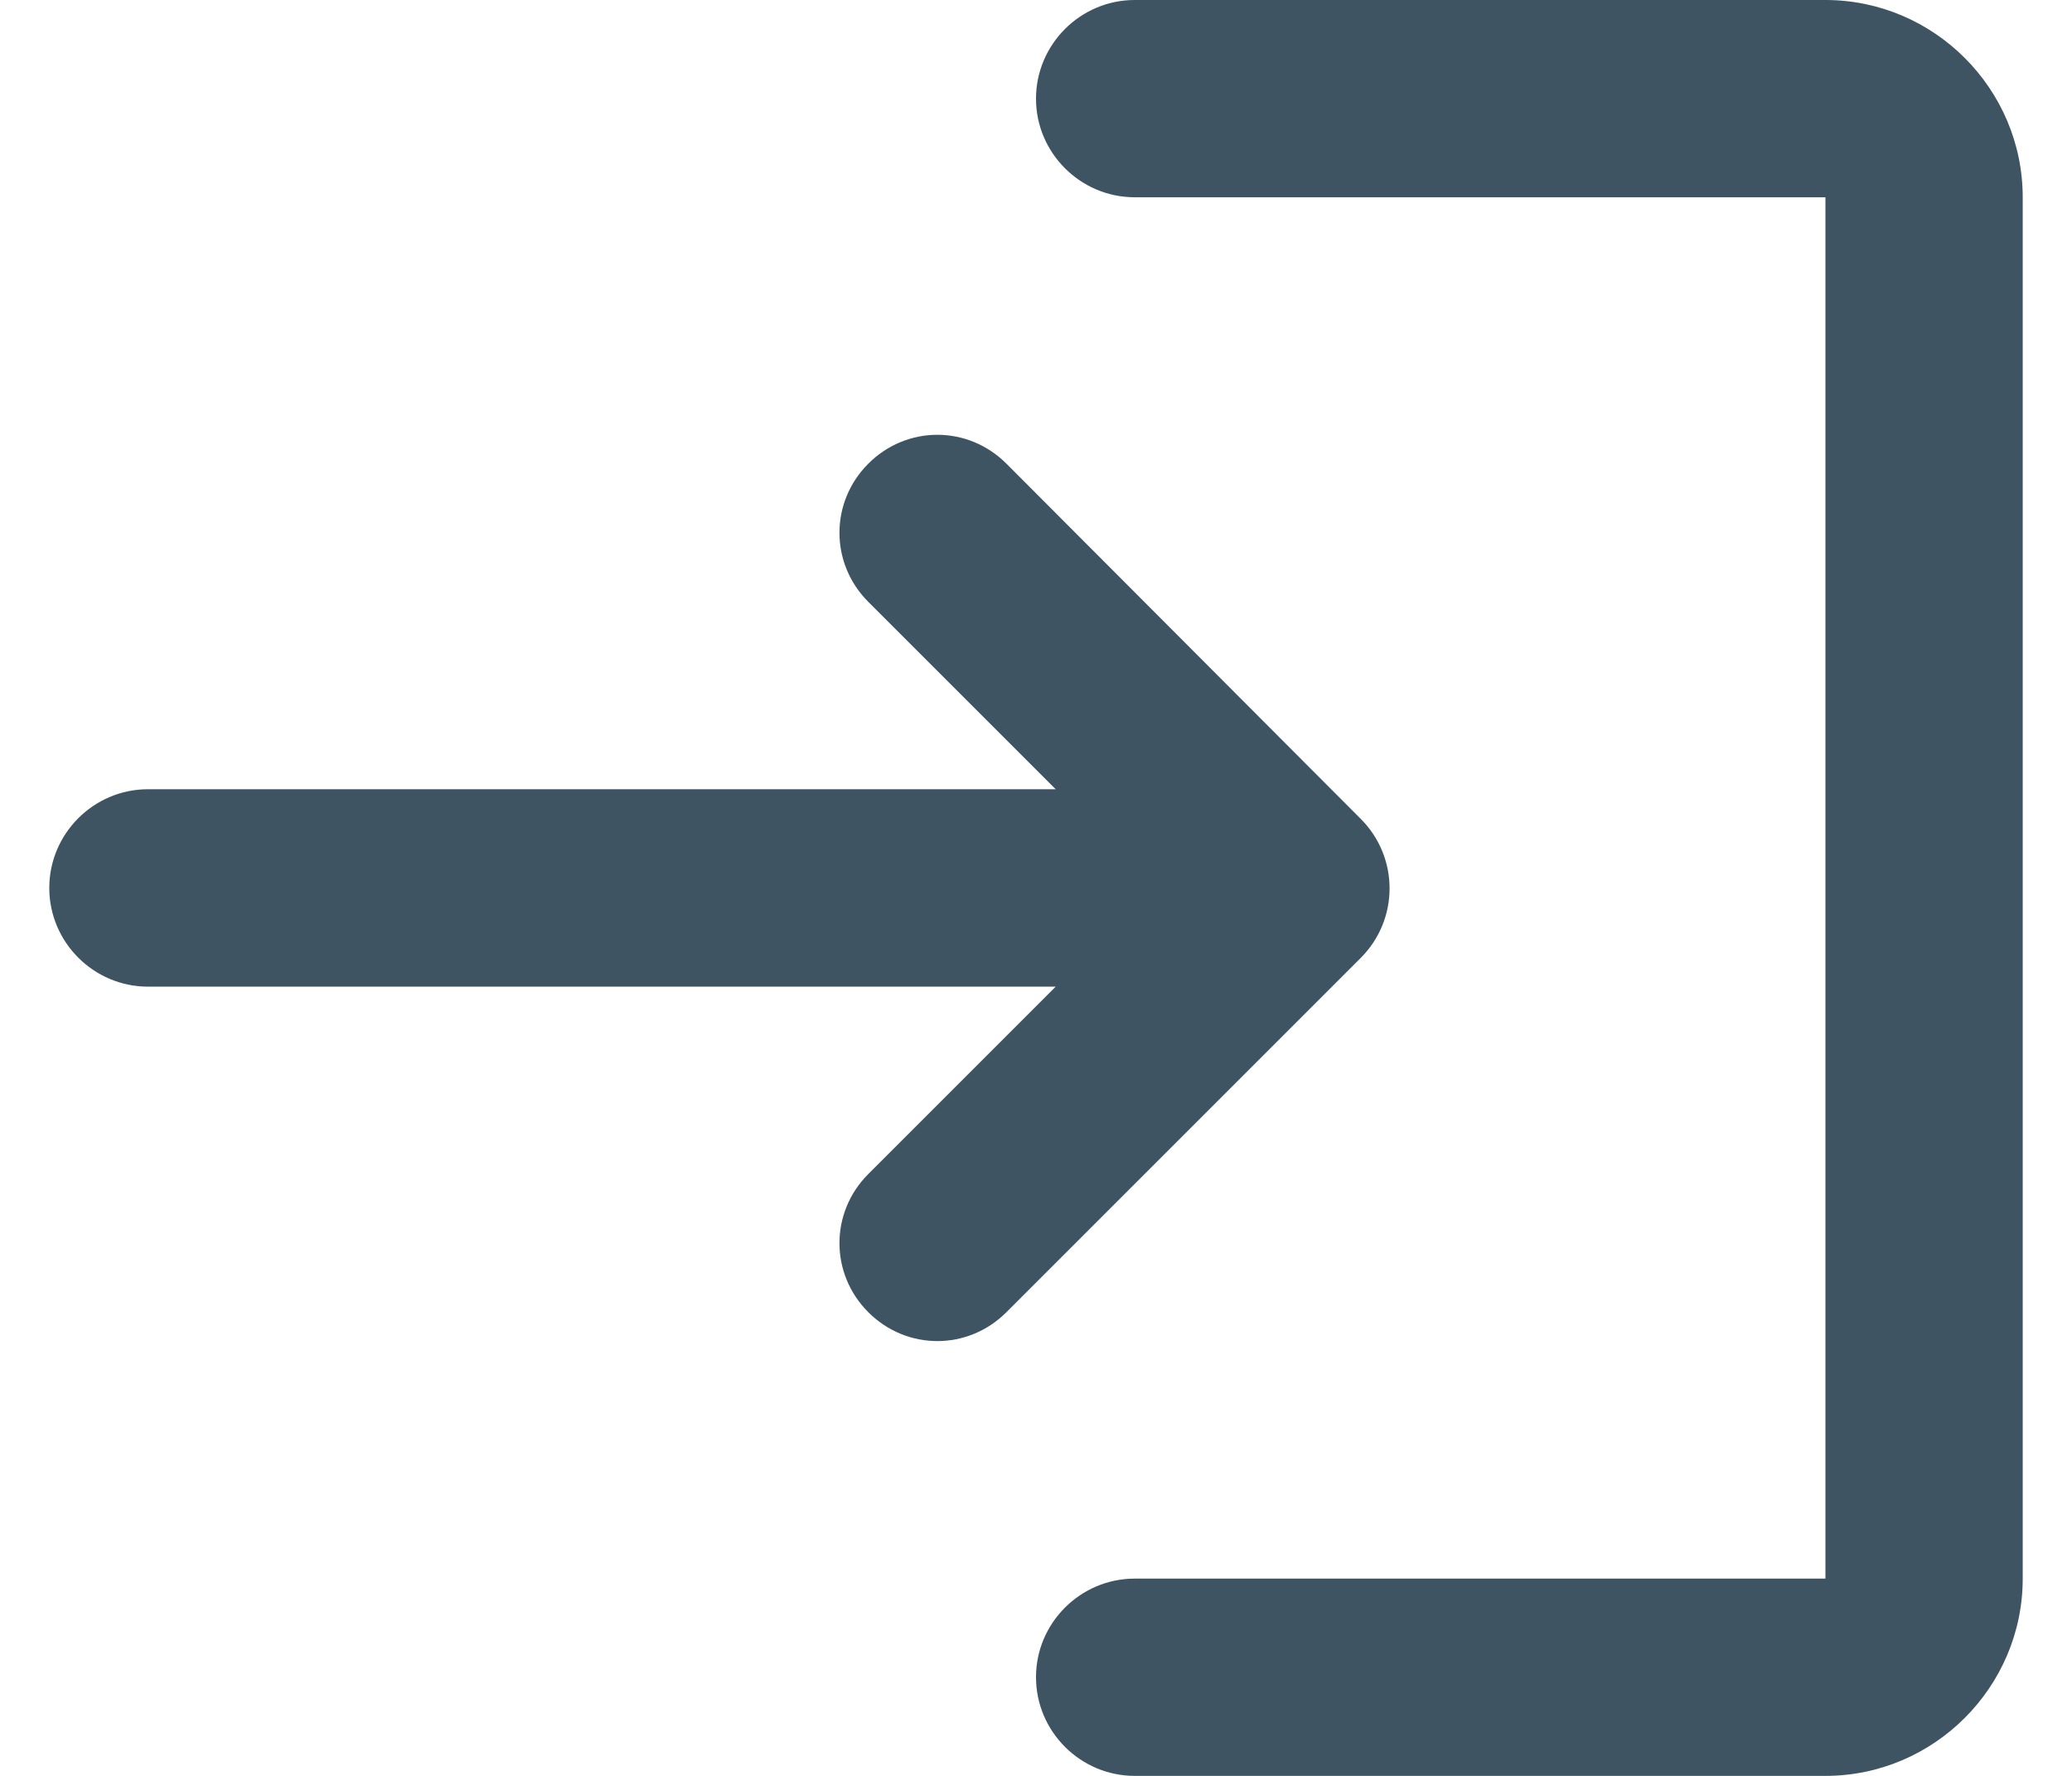 <svg width="14" height="12" viewBox="0 0 14 12" fill="none" xmlns="http://www.w3.org/2000/svg">
<path d="M5.867 3.133C5.607 3.393 5.607 3.807 5.867 4.067L7.133 5.333H1C0.633 5.333 0.333 5.633 0.333 6C0.333 6.367 0.633 6.667 1 6.667H7.133L5.867 7.933C5.607 8.193 5.607 8.607 5.867 8.867C6.127 9.127 6.54 9.127 6.8 8.867L9.194 6.473C9.454 6.213 9.454 5.793 9.194 5.533L6.8 3.133C6.54 2.873 6.127 2.873 5.867 3.133ZM12.334 10.667H7.667C7.3 10.667 7 10.967 7 11.333C7 11.7 7.3 12 7.667 12H12.334C13.067 12 13.667 11.4 13.667 10.667V1.333C13.667 0.6 13.067 0 12.334 0H7.667C7.3 0 7 0.3 7 0.667C7 1.033 7.3 1.333 7.667 1.333H12.334V10.667Z" fill="#3E5462"/>
</svg>

